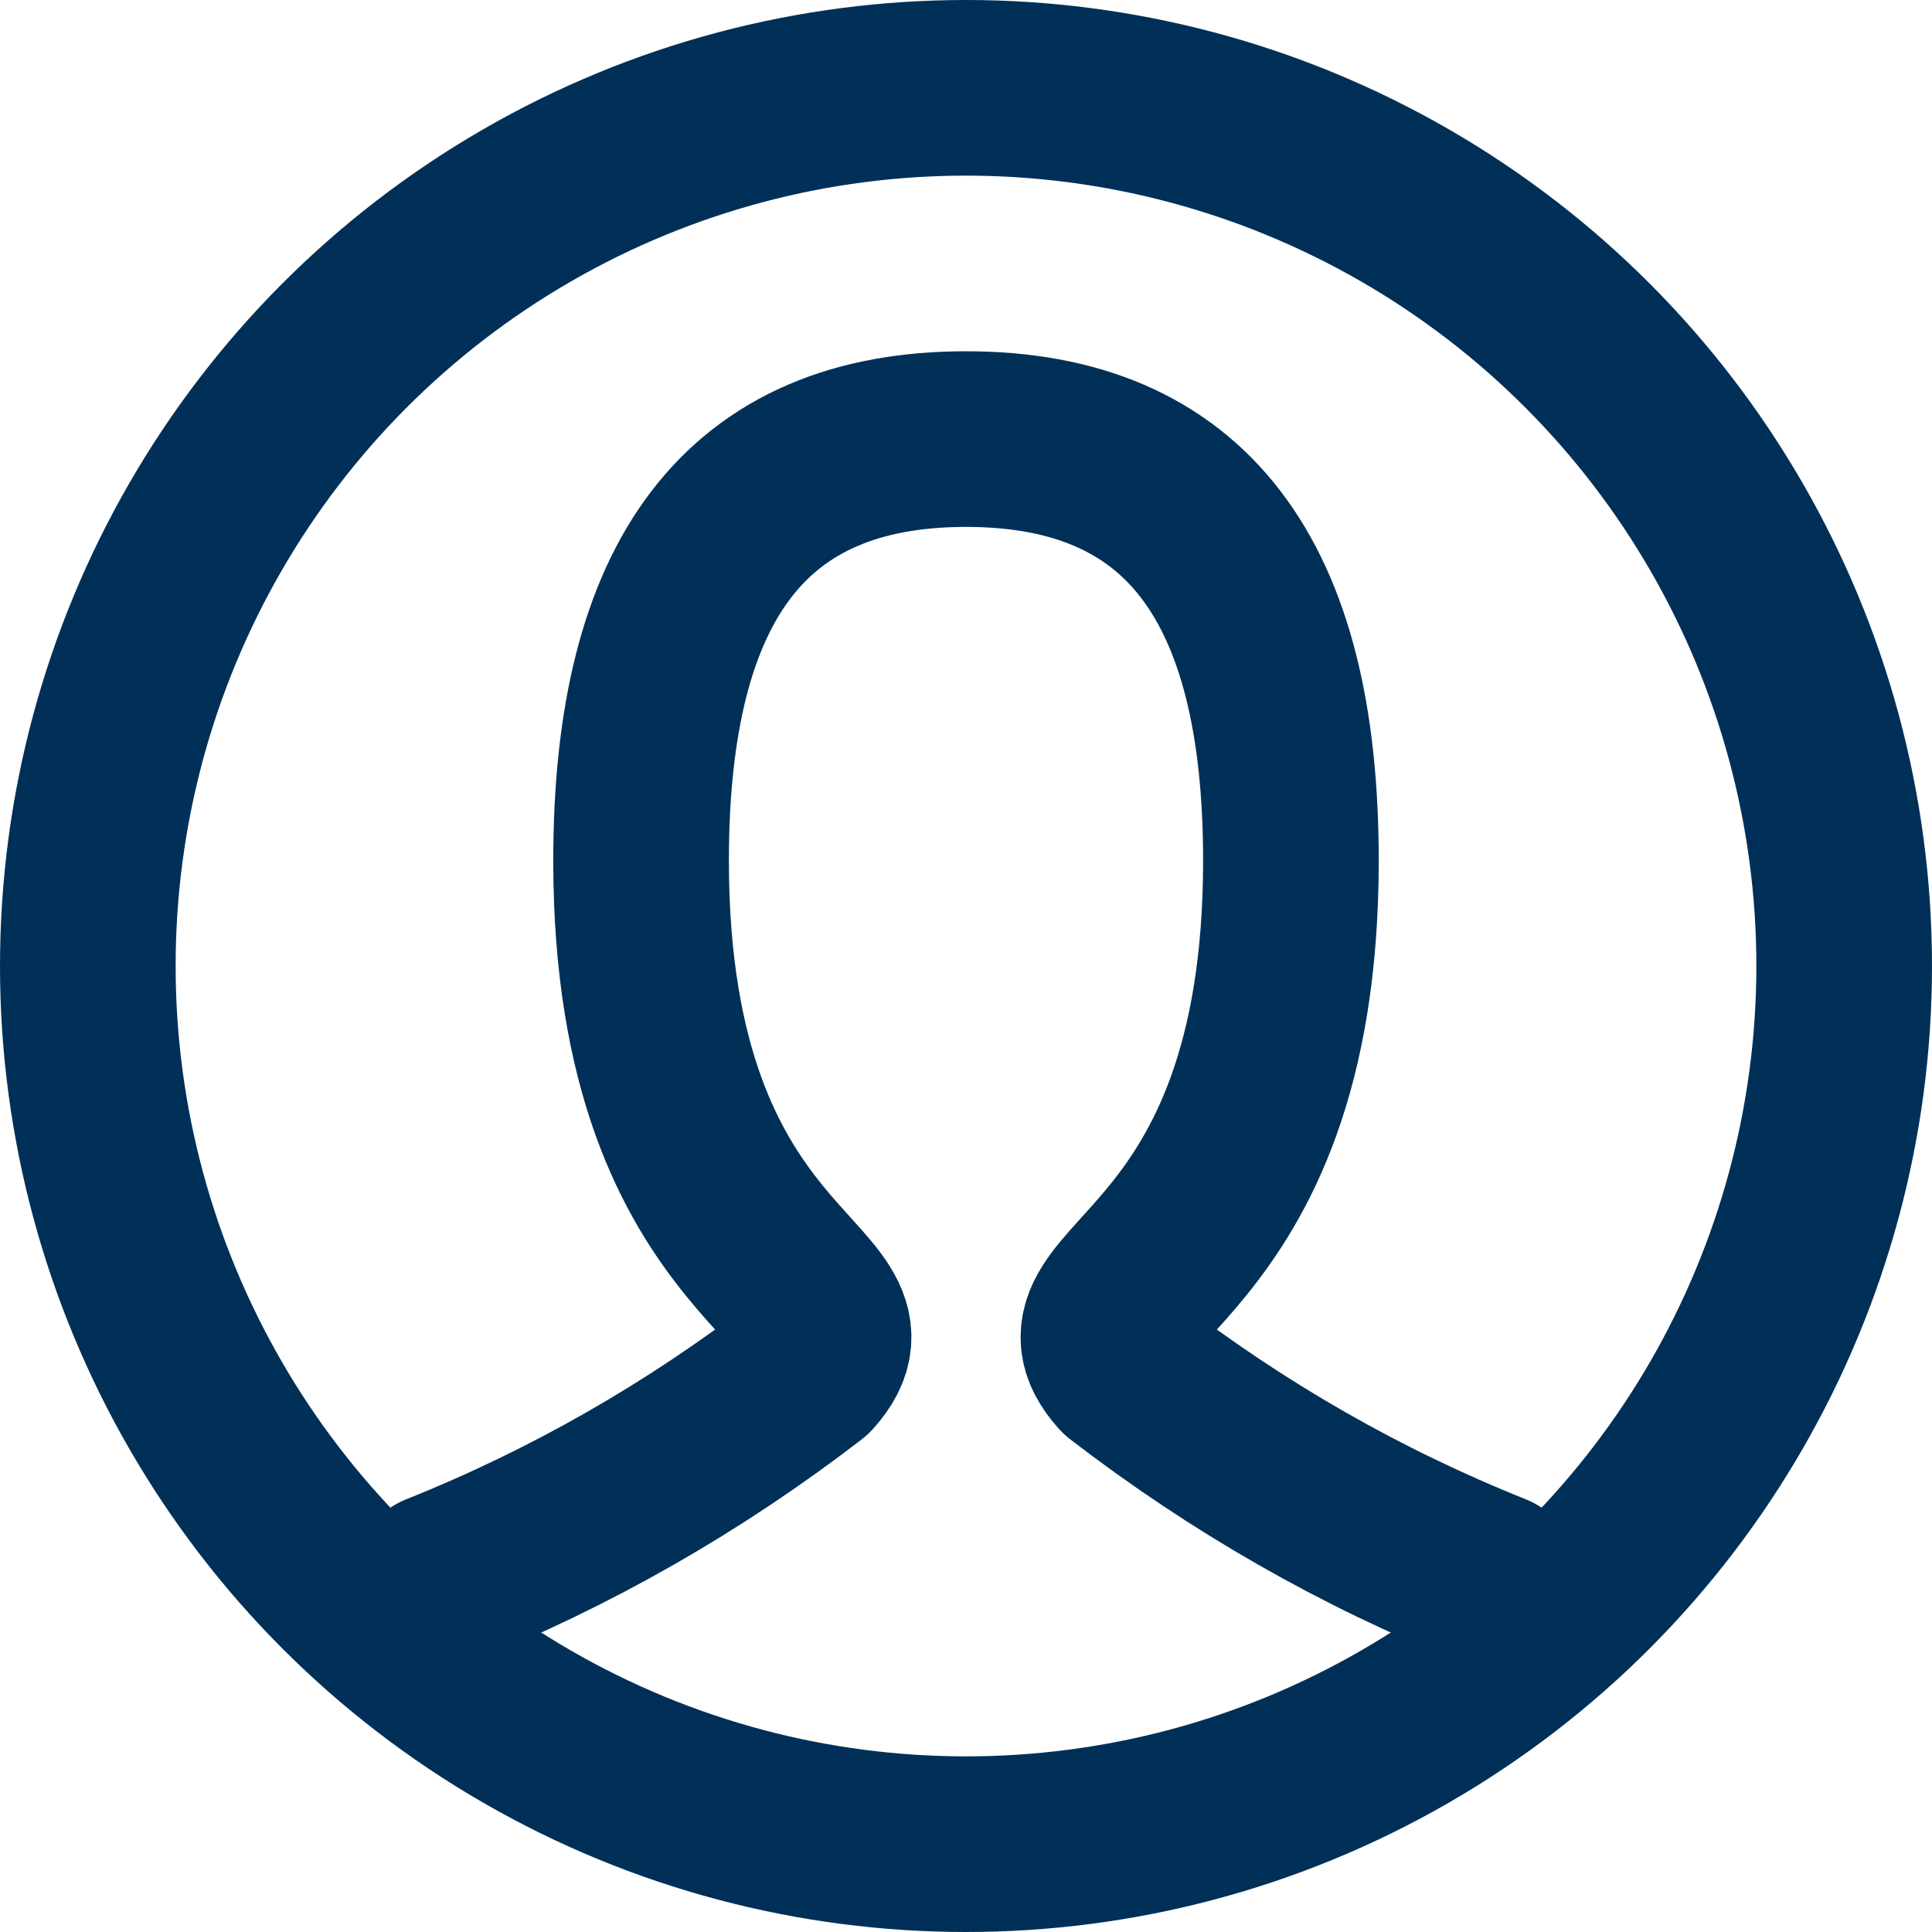 <?xml version="1.0" encoding="utf-8"?>
<!-- Generator: Adobe Illustrator 26.5.0, SVG Export Plug-In . SVG Version: 6.00 Build 0)  -->
<svg version="1.1" id="Layer_1" xmlns="http://www.w3.org/2000/svg" xmlns:xlink="http://www.w3.org/1999/xlink" x="0px" y="0px"
	 viewBox="0 0 22 22" style="enable-background:new 0 0 22 22;" xml:space="preserve">
<style type="text/css">
	.st0{fill:none;stroke:#003057;stroke-width:2;stroke-linecap:round;stroke-linejoin:round;}
</style>
<path class="st0" d="M5,18c1.5-0.6,2.9-1.4,4.2-2.4c0.9-1-1.9-1-1.9-5.8C7.3,6.6,8.5,5,11,5s3.7,1.6,3.7,4.8c0,4.8-2.8,4.8-1.9,5.8
	c1.3,1,2.7,1.8,4.2,2.4"/>
<circle class="st0" cx="11" cy="11" r="10"/>
</svg>
